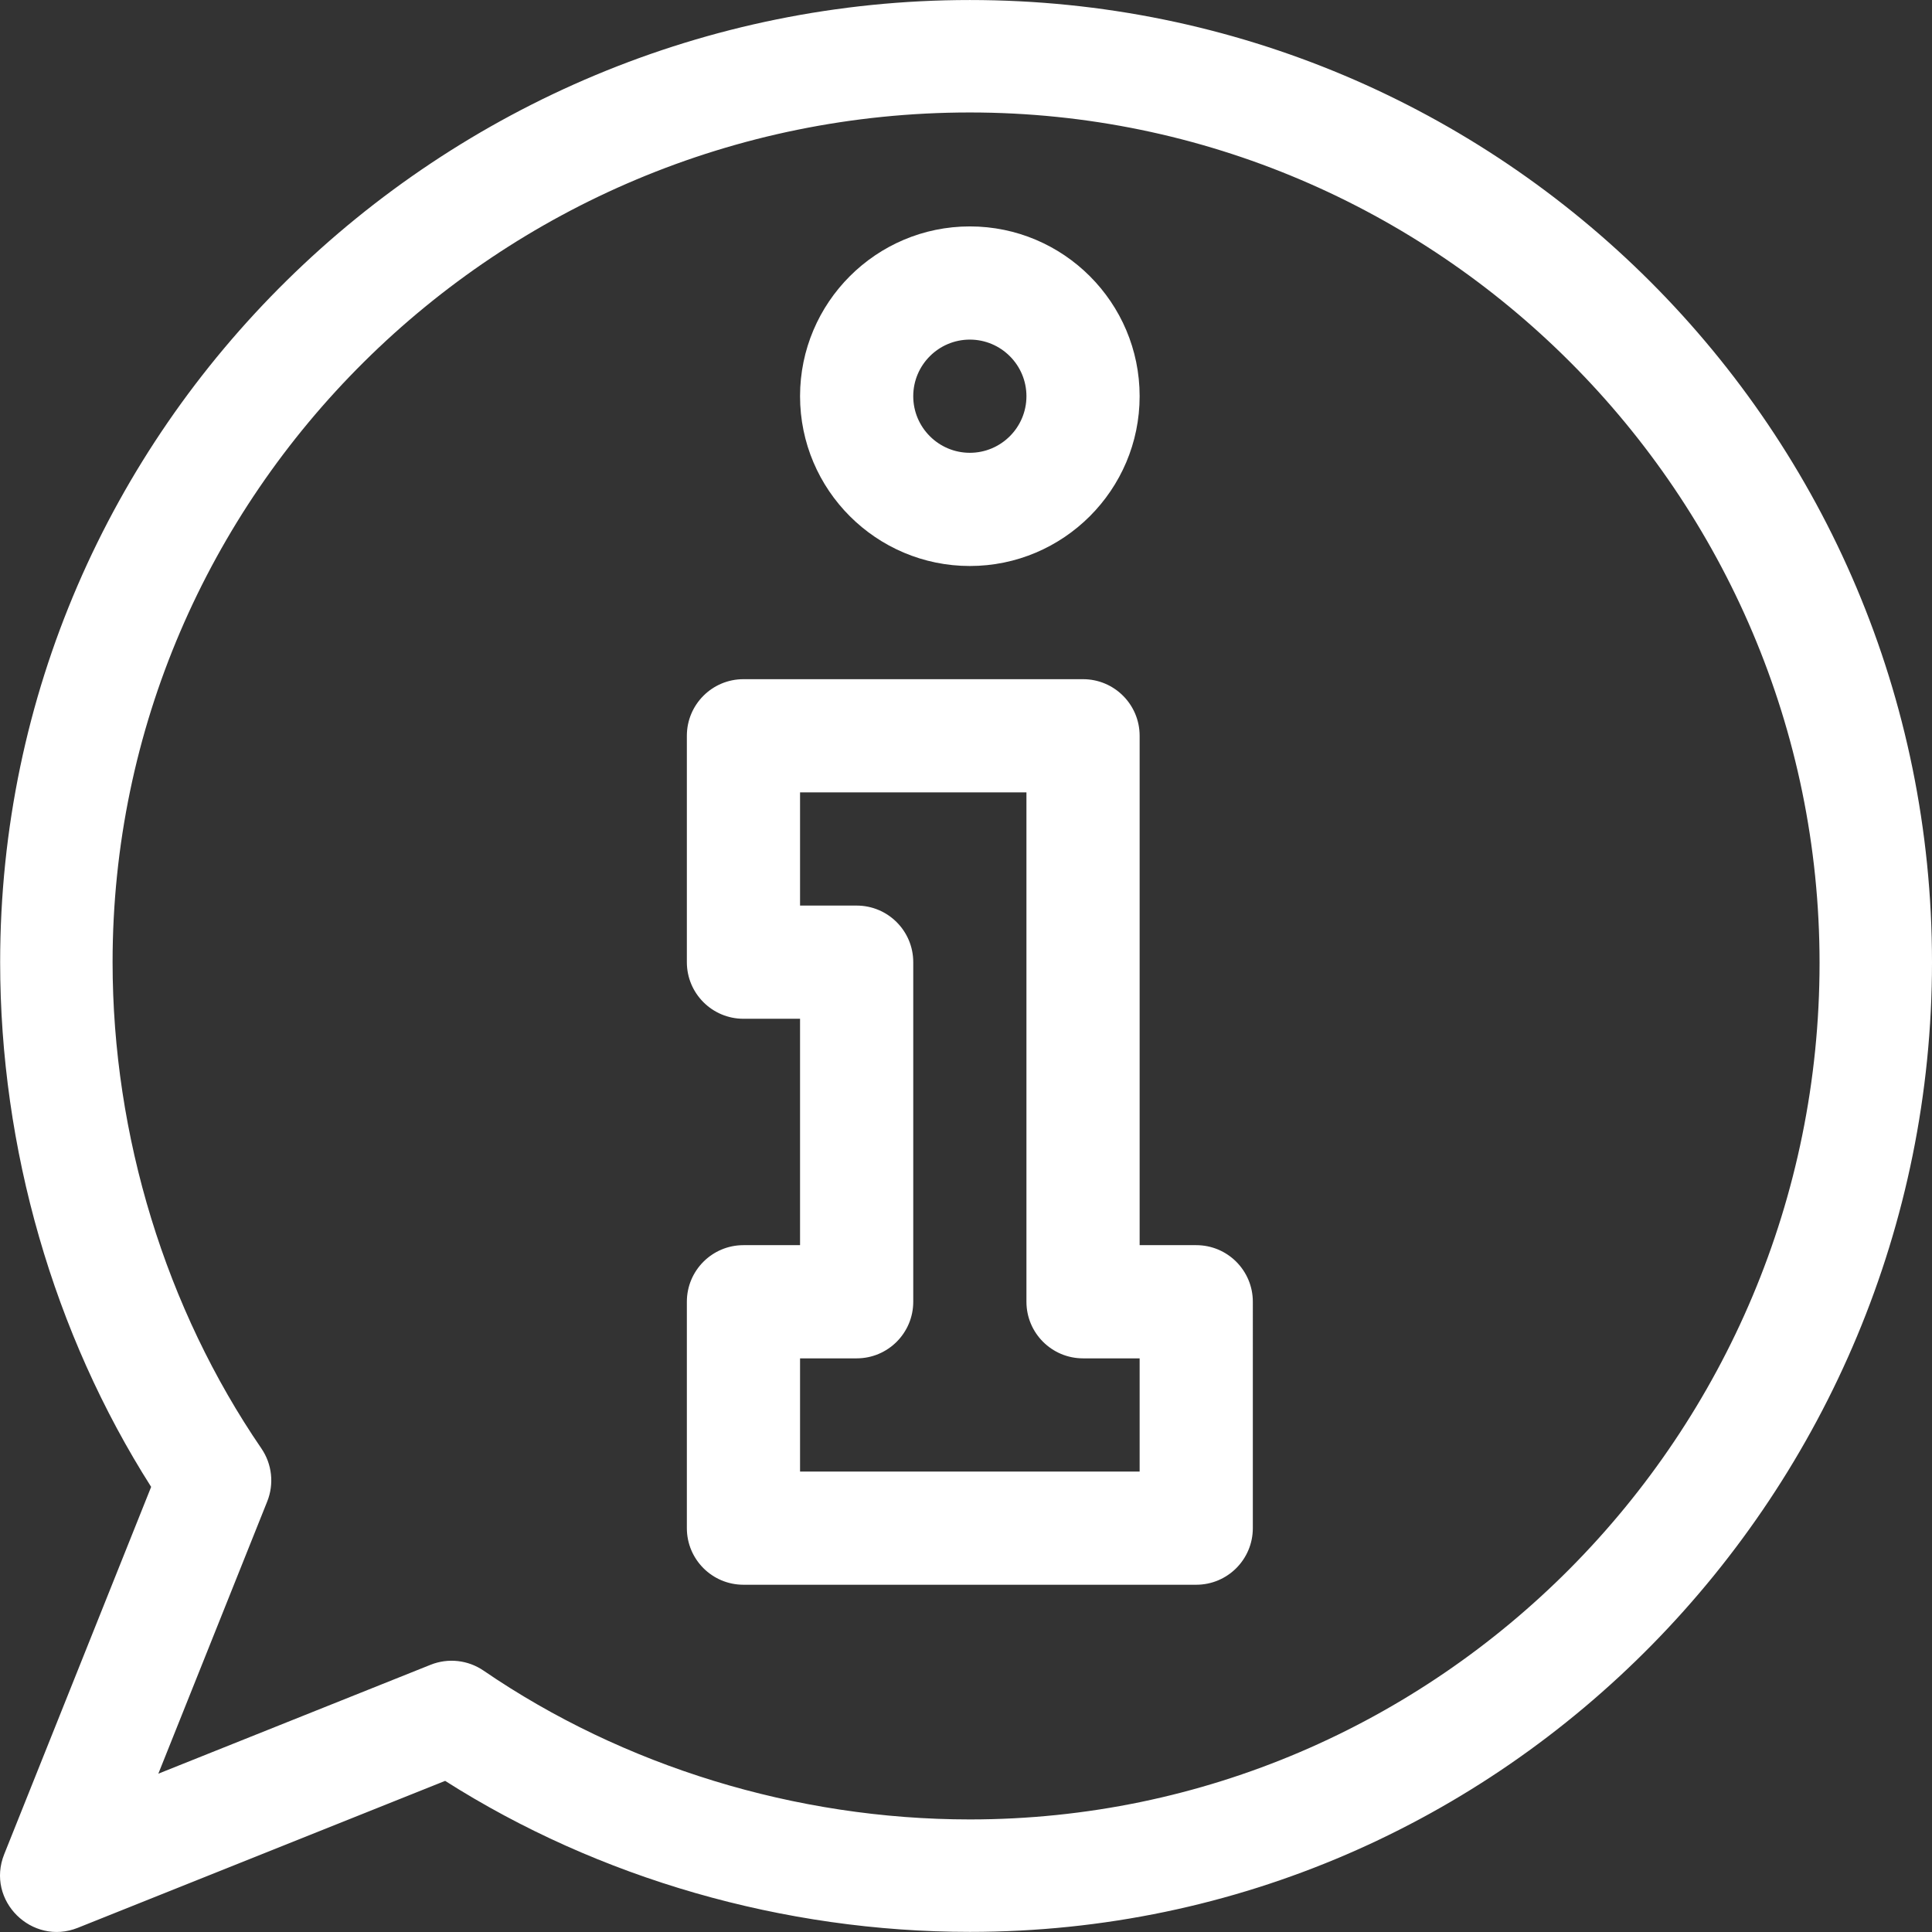 <?xml version="1.0" encoding="iso-8859-1"?>
<!-- Generator: Adobe Illustrator 19.0.0, SVG Export Plug-In . SVG Version: 6.00 Build 0)  -->
<svg xmlns="http://www.w3.org/2000/svg" xmlns:xlink="http://www.w3.org/1999/xlink" version="1.1" id="Capa_1" x="0px" y="0px" viewBox="0 0 512.001 512.001" style="enable-background:new 0 0 512.001 512.001;" xml:space="preserve" width="512px" height="512px">
<rect x="0" y="0" width="512.001" height="512.001" fill="#333333" stroke="none"/>
<g>
	<g>
		<path d="M317.015,329.981h-14.999v-134.99c0-8.283-6.716-14.999-14.999-14.999h-89.993c-8.283,0-14.999,6.715-14.999,14.999    v59.995c0,8.283,6.715,14.999,14.999,14.999h14.999v59.995h-14.999c-8.283,0-14.999,6.715-14.999,14.999v59.995    c0,8.283,6.715,14.999,14.999,14.999h119.991c8.283,0,14.999-6.715,14.999-14.999V344.98    C332.014,336.697,325.298,329.981,317.015,329.981z M302.016,389.977h-89.993v-29.998h14.999c8.283,0,14.999-6.715,14.999-14.999    v-89.993c0-8.283-6.716-14.999-14.999-14.999h-14.999V209.99h59.995v134.99c0,8.283,6.716,14.999,14.999,14.999h14.999V389.977z" fill="#FFFFFF"/>
	</g>
</g>
<g>
	<g>
		<path d="M257.019,60.002c-24.811,0-44.997,20.185-44.997,44.997s20.185,44.997,44.997,44.997s44.997-20.185,44.997-44.997    S281.831,60.002,257.019,60.002z M257.019,119.997c-8.27,0-14.999-6.728-14.999-14.999c0-8.27,6.729-14.999,14.999-14.999    c8.27,0,14.999,6.729,14.999,14.999C272.018,113.269,265.29,119.997,257.019,119.997z" fill="#FFFFFF"/>
	</g>
</g>
<g>
	<g>
		<path d="M257.019,0.006c-139.884,0-256.98,113.016-256.98,254.981c0,49.355,14.161,98.404,40.017,139.052l-38.944,97.36    c-4.921,12.3,7.376,24.345,19.496,19.497l97.36-38.944c40.648,25.855,89.697,40.017,139.052,40.017    c142.119,0,254.981-117.248,254.981-256.98C512,114.059,397.959,0.006,257.019,0.006z M257.019,482.17    c-46.136,0-91.903-14.134-128.869-39.435c-4.135-2.83-9.401-3.405-14.042-1.549l-72.147,28.859l28.859-72.146    c1.858-4.646,1.277-9.913-1.549-14.042c-25.301-36.966-39.435-82.733-39.435-128.869c0-124.056,102.024-225.183,227.183-225.183    c124.056,0,225.183,101.327,225.183,225.383C482.202,380.346,381.076,482.17,257.019,482.17z" fill="#FFFFFF"/>
	</g>
</g>
<g>
</g>
<g>
</g>
<g>
</g>
<g>
</g>
<g>
</g>
<g>
</g>
<g>
</g>
<g>
</g>
<g>
</g>
<g>
</g>
<g>
</g>
<g>
</g>
<g>
</g>
<g>
</g>
<g>
</g>
</svg>
